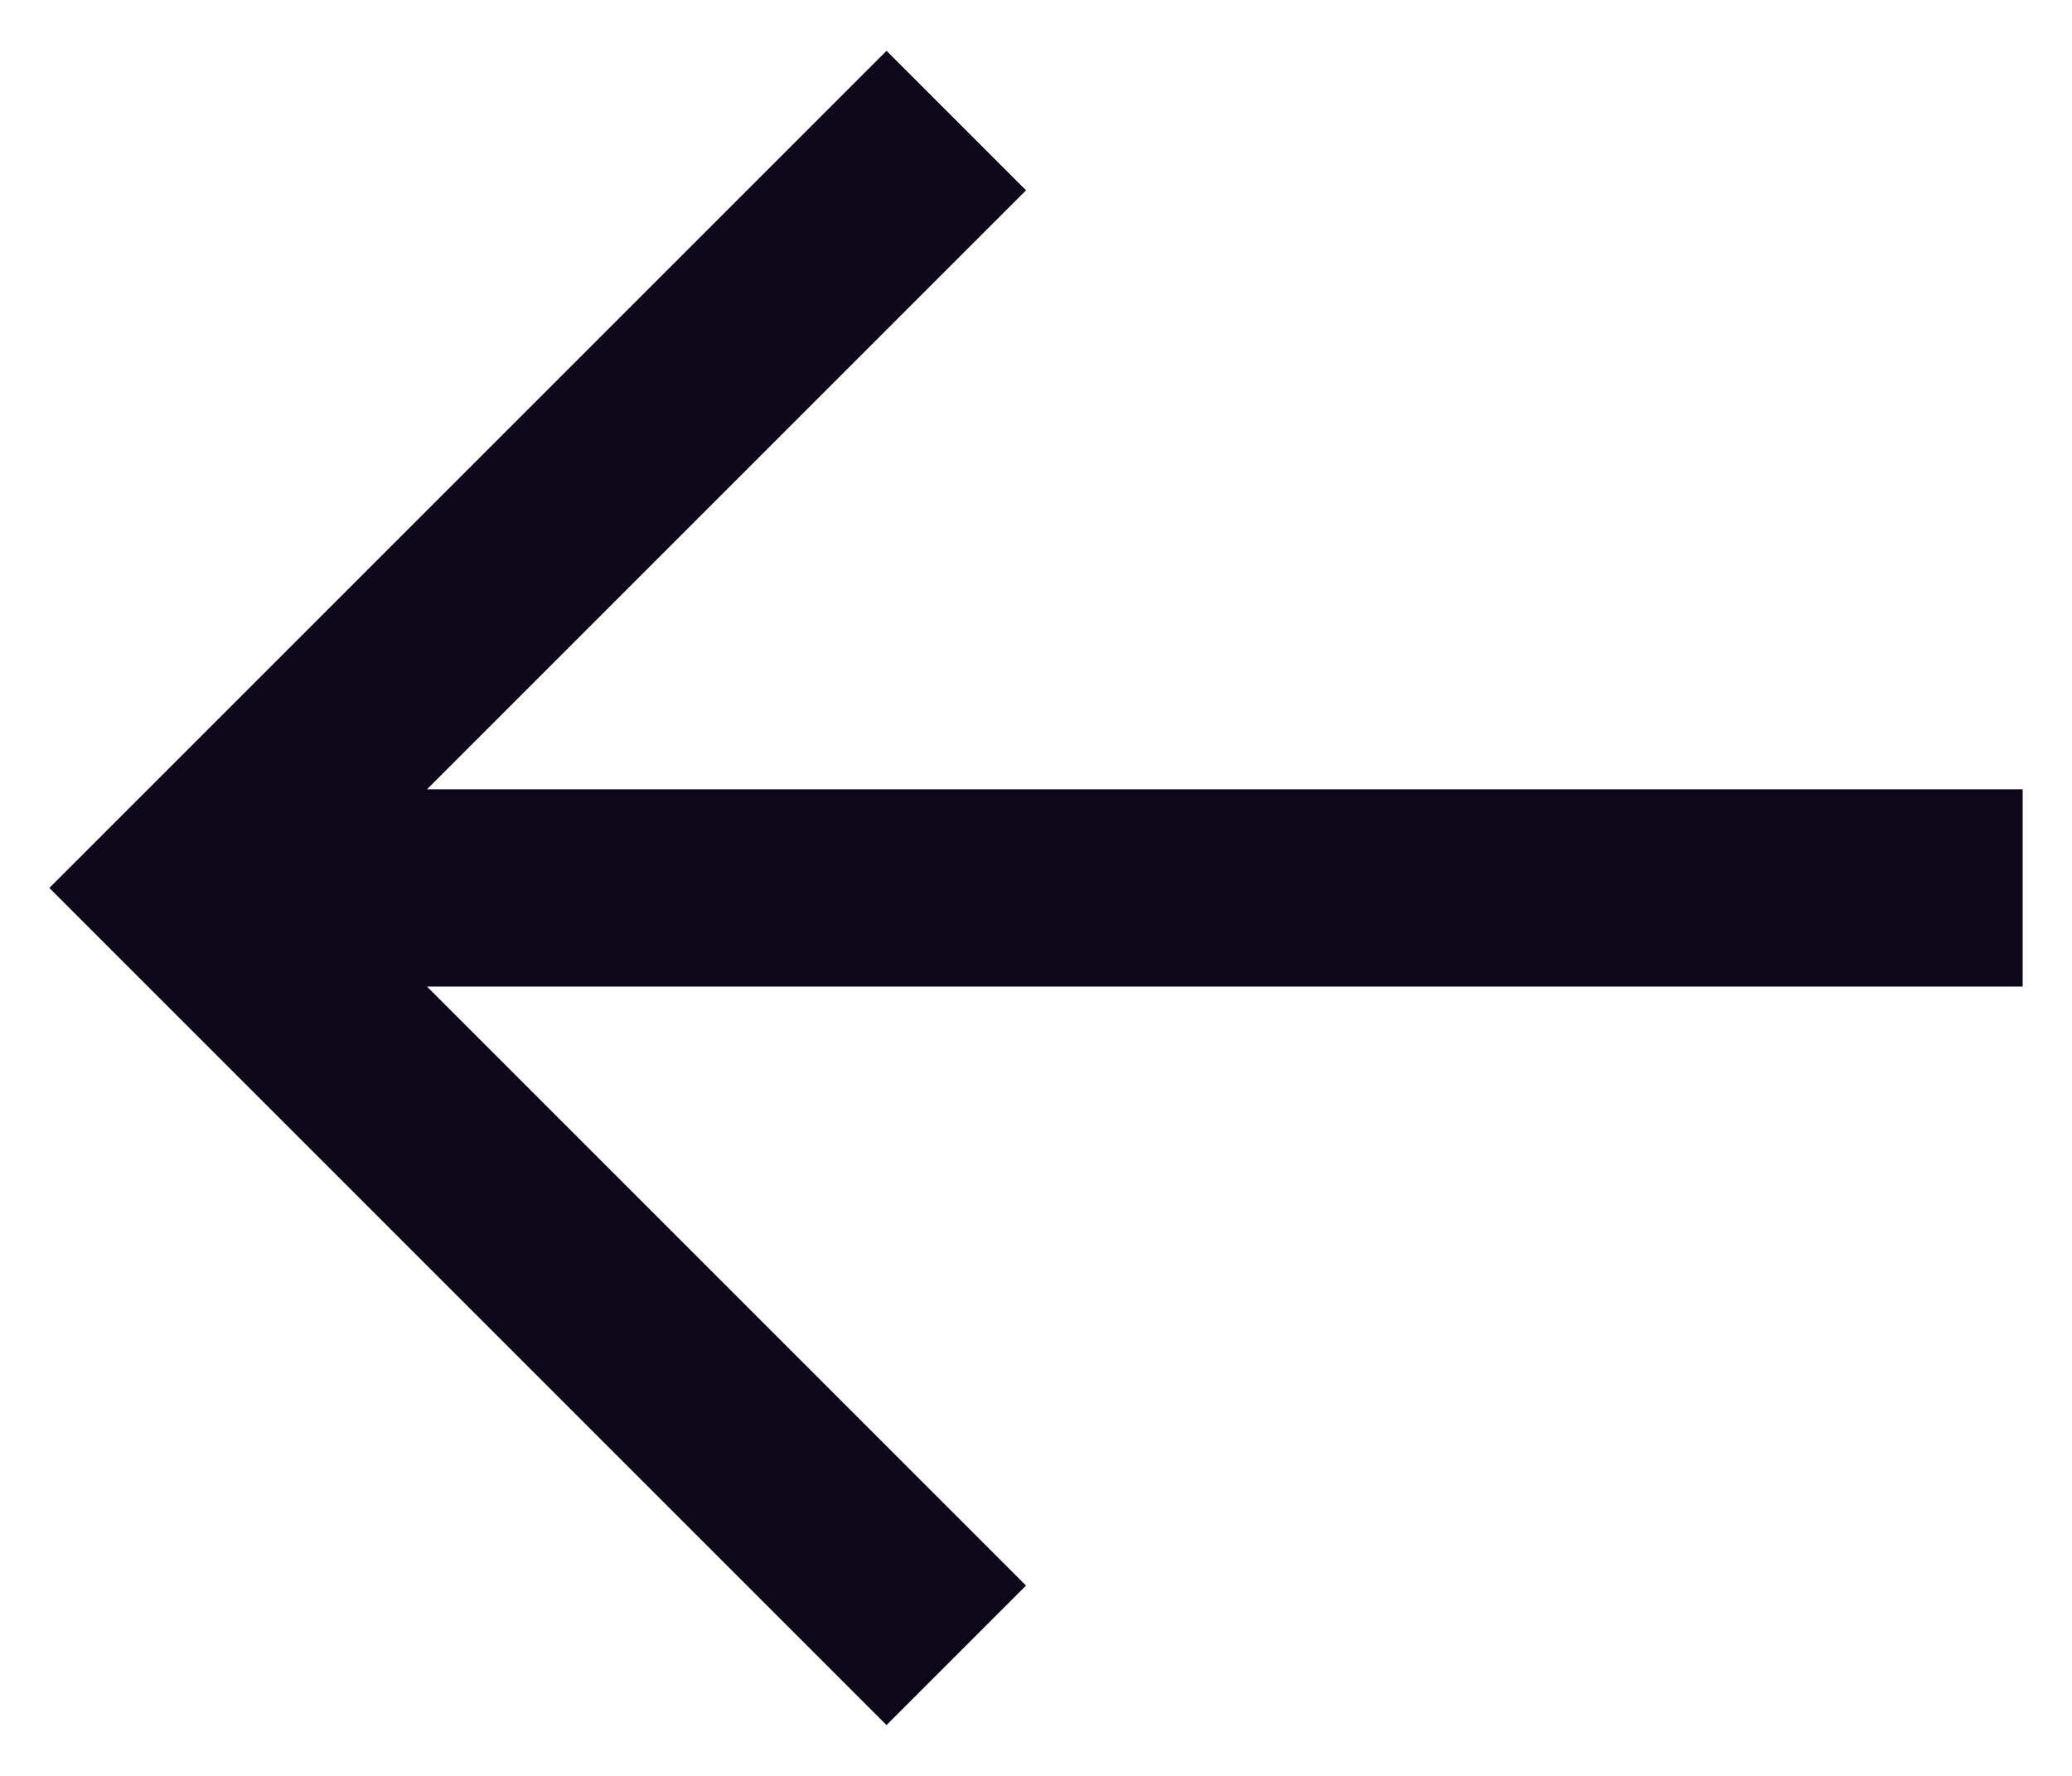 <?xml version="1.0" encoding="UTF-8"?> <svg xmlns="http://www.w3.org/2000/svg" width="21" height="18" viewBox="0 0 21 18" fill="none"><path d="M4.328 10L10.399 16.071L8.985 17.485L0.5 9L1.207 8.293L8.985 0.515L10.399 1.929L4.328 8L20.5 8L20.5 10L4.328 10Z" fill="#0D0719"></path></svg> 